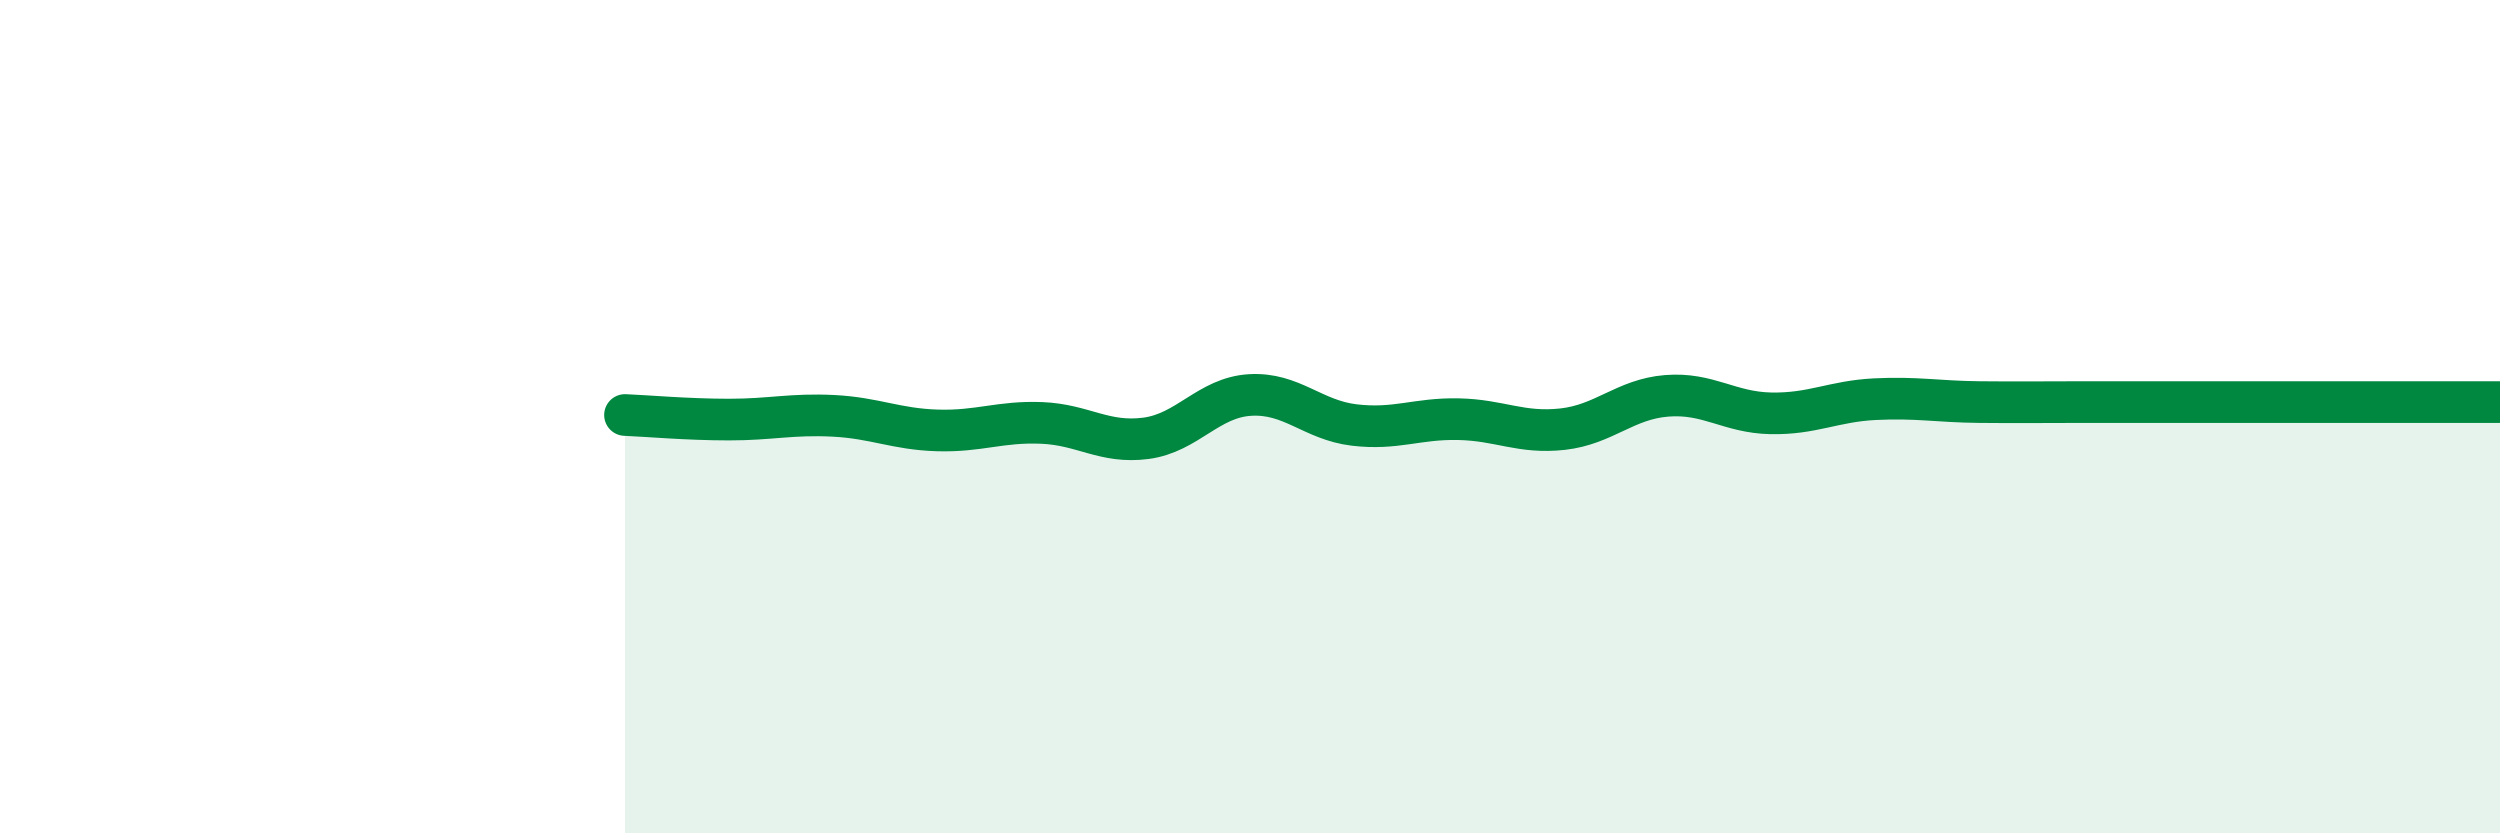 
    <svg width="60" height="20" viewBox="0 0 60 20" xmlns="http://www.w3.org/2000/svg">
      <path
        d="M 15,9.96 C 15.5,9.98 16.5,10.07 17.5,10.07 C 18.5,10.07 19,9.93 20,9.98 C 21,10.03 21.5,10.3 22.5,10.33 C 23.5,10.36 24,10.11 25,10.15 C 26,10.19 26.5,10.65 27.5,10.52 C 28.5,10.39 29,9.54 30,9.48 C 31,9.42 31.5,10.08 32.5,10.2 C 33.5,10.32 34,10.04 35,10.06 C 36,10.08 36.5,10.41 37.5,10.3 C 38.5,10.19 39,9.58 40,9.5 C 41,9.42 41.5,9.9 42.5,9.92 C 43.5,9.94 44,9.63 45,9.58 C 46,9.53 46.5,9.64 47.5,9.65 C 48.5,9.66 49,9.65 50,9.65 C 51,9.65 51.5,9.65 52.5,9.65 C 53.5,9.65 53.5,9.65 55,9.65 C 56.5,9.65 59,9.65 60,9.65L60 20L15 20Z"
        fill="#008740"
        opacity="0.1"
        stroke-linecap="round"
        stroke-linejoin="round"
      />
      <path
        d="M 15,9.96 C 15.5,9.98 16.5,10.07 17.5,10.07 C 18.5,10.07 19,9.93 20,9.98 C 21,10.03 21.5,10.3 22.5,10.33 C 23.5,10.36 24,10.11 25,10.15 C 26,10.19 26.5,10.65 27.5,10.52 C 28.5,10.39 29,9.54 30,9.48 C 31,9.42 31.5,10.08 32.5,10.2 C 33.5,10.32 34,10.04 35,10.06 C 36,10.08 36.5,10.41 37.5,10.3 C 38.5,10.19 39,9.58 40,9.5 C 41,9.42 41.5,9.9 42.5,9.92 C 43.5,9.94 44,9.63 45,9.58 C 46,9.53 46.5,9.64 47.5,9.65 C 48.5,9.66 49,9.65 50,9.65 C 51,9.65 51.5,9.65 52.5,9.65 C 53.5,9.65 53.5,9.65 55,9.65 C 56.5,9.65 59,9.65 60,9.65"
        stroke="#008740"
        stroke-width="1"
        fill="none"
        stroke-linecap="round"
        stroke-linejoin="round"
      />
    </svg>
  